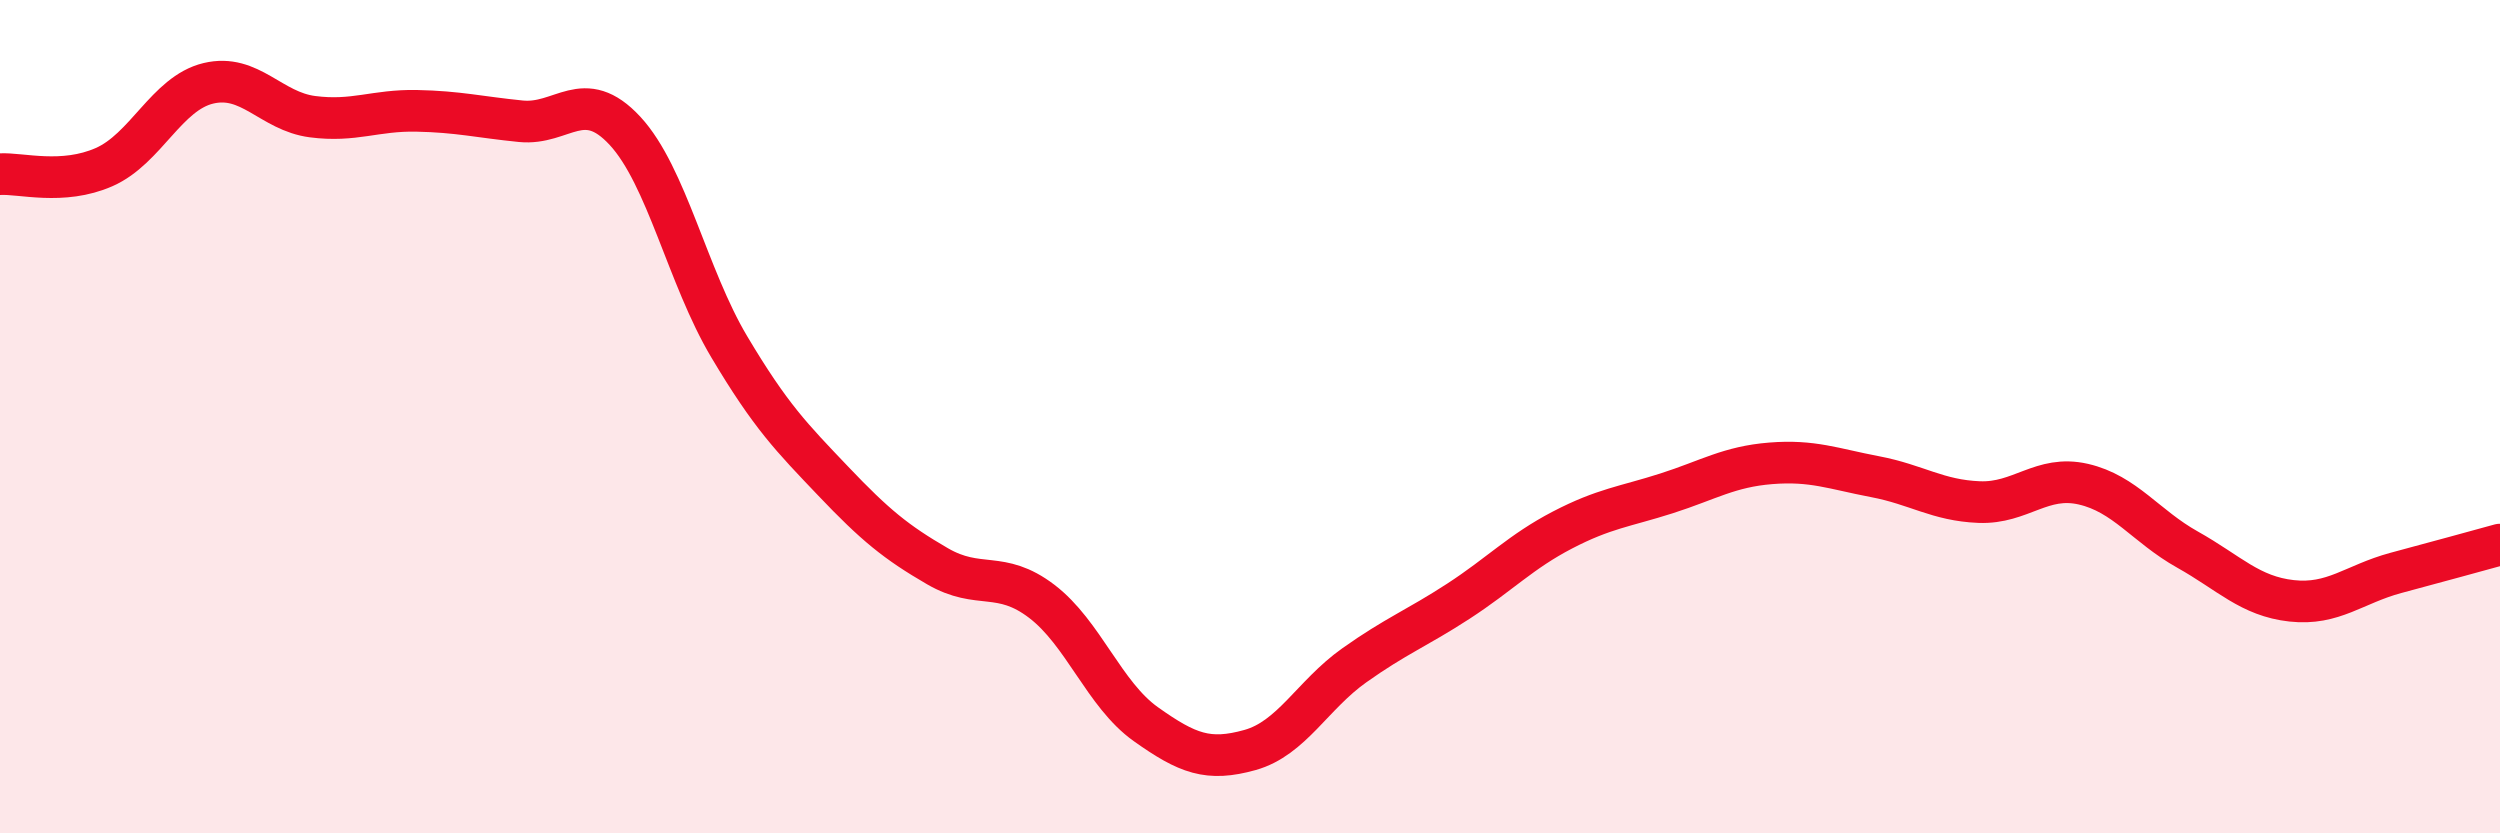 
    <svg width="60" height="20" viewBox="0 0 60 20" xmlns="http://www.w3.org/2000/svg">
      <path
        d="M 0,4.18 C 0.5,4.15 1.5,4.45 2.5,4.01 C 3.5,3.57 4,2.24 5,2 C 6,1.76 6.5,2.67 7.5,2.8 C 8.5,2.93 9,2.64 10,2.66 C 11,2.68 11.5,2.81 12.5,2.91 C 13.5,3.01 14,2.06 15,3.14 C 16,4.22 16.5,6.64 17.5,8.32 C 18.5,10 19,10.5 20,11.55 C 21,12.6 21.5,13.01 22.5,13.59 C 23.5,14.17 24,13.67 25,14.43 C 26,15.19 26.5,16.67 27.5,17.38 C 28.5,18.09 29,18.28 30,18 C 31,17.72 31.5,16.68 32.5,15.97 C 33.5,15.26 34,15.08 35,14.43 C 36,13.78 36.5,13.24 37.5,12.72 C 38.5,12.2 39,12.16 40,11.84 C 41,11.52 41.5,11.2 42.5,11.12 C 43.5,11.04 44,11.25 45,11.44 C 46,11.63 46.5,12.01 47.5,12.05 C 48.5,12.09 49,11.39 50,11.62 C 51,11.85 51.5,12.63 52.5,13.19 C 53.5,13.75 54,14.31 55,14.42 C 56,14.53 56.5,14.02 57.5,13.75 C 58.5,13.48 59.5,13.21 60,13.07L60 20L0 20Z"
        fill="#EB0A25"
        opacity="0.1"
        stroke-linecap="round"
        stroke-linejoin="round"
      />
      <path
        d="M 0,4.18 C 0.5,4.15 1.5,4.45 2.5,4.01 C 3.5,3.57 4,2.24 5,2 C 6,1.76 6.5,2.67 7.5,2.8 C 8.5,2.93 9,2.64 10,2.66 C 11,2.68 11.5,2.81 12.5,2.91 C 13.5,3.01 14,2.06 15,3.14 C 16,4.22 16.5,6.64 17.5,8.32 C 18.5,10 19,10.5 20,11.55 C 21,12.6 21.5,13.01 22.5,13.59 C 23.5,14.17 24,13.67 25,14.43 C 26,15.19 26.5,16.67 27.5,17.38 C 28.5,18.09 29,18.28 30,18 C 31,17.72 31.5,16.68 32.5,15.97 C 33.5,15.26 34,15.08 35,14.43 C 36,13.78 36.5,13.24 37.5,12.72 C 38.5,12.2 39,12.16 40,11.84 C 41,11.52 41.5,11.2 42.5,11.12 C 43.5,11.04 44,11.25 45,11.44 C 46,11.63 46.5,12.01 47.5,12.05 C 48.5,12.09 49,11.39 50,11.62 C 51,11.85 51.5,12.63 52.5,13.19 C 53.5,13.75 54,14.31 55,14.42 C 56,14.53 56.5,14.02 57.5,13.75 C 58.5,13.48 59.5,13.21 60,13.07"
        stroke="#EB0A25"
        stroke-width="1"
        fill="none"
        stroke-linecap="round"
        stroke-linejoin="round"
      />
    </svg>
  